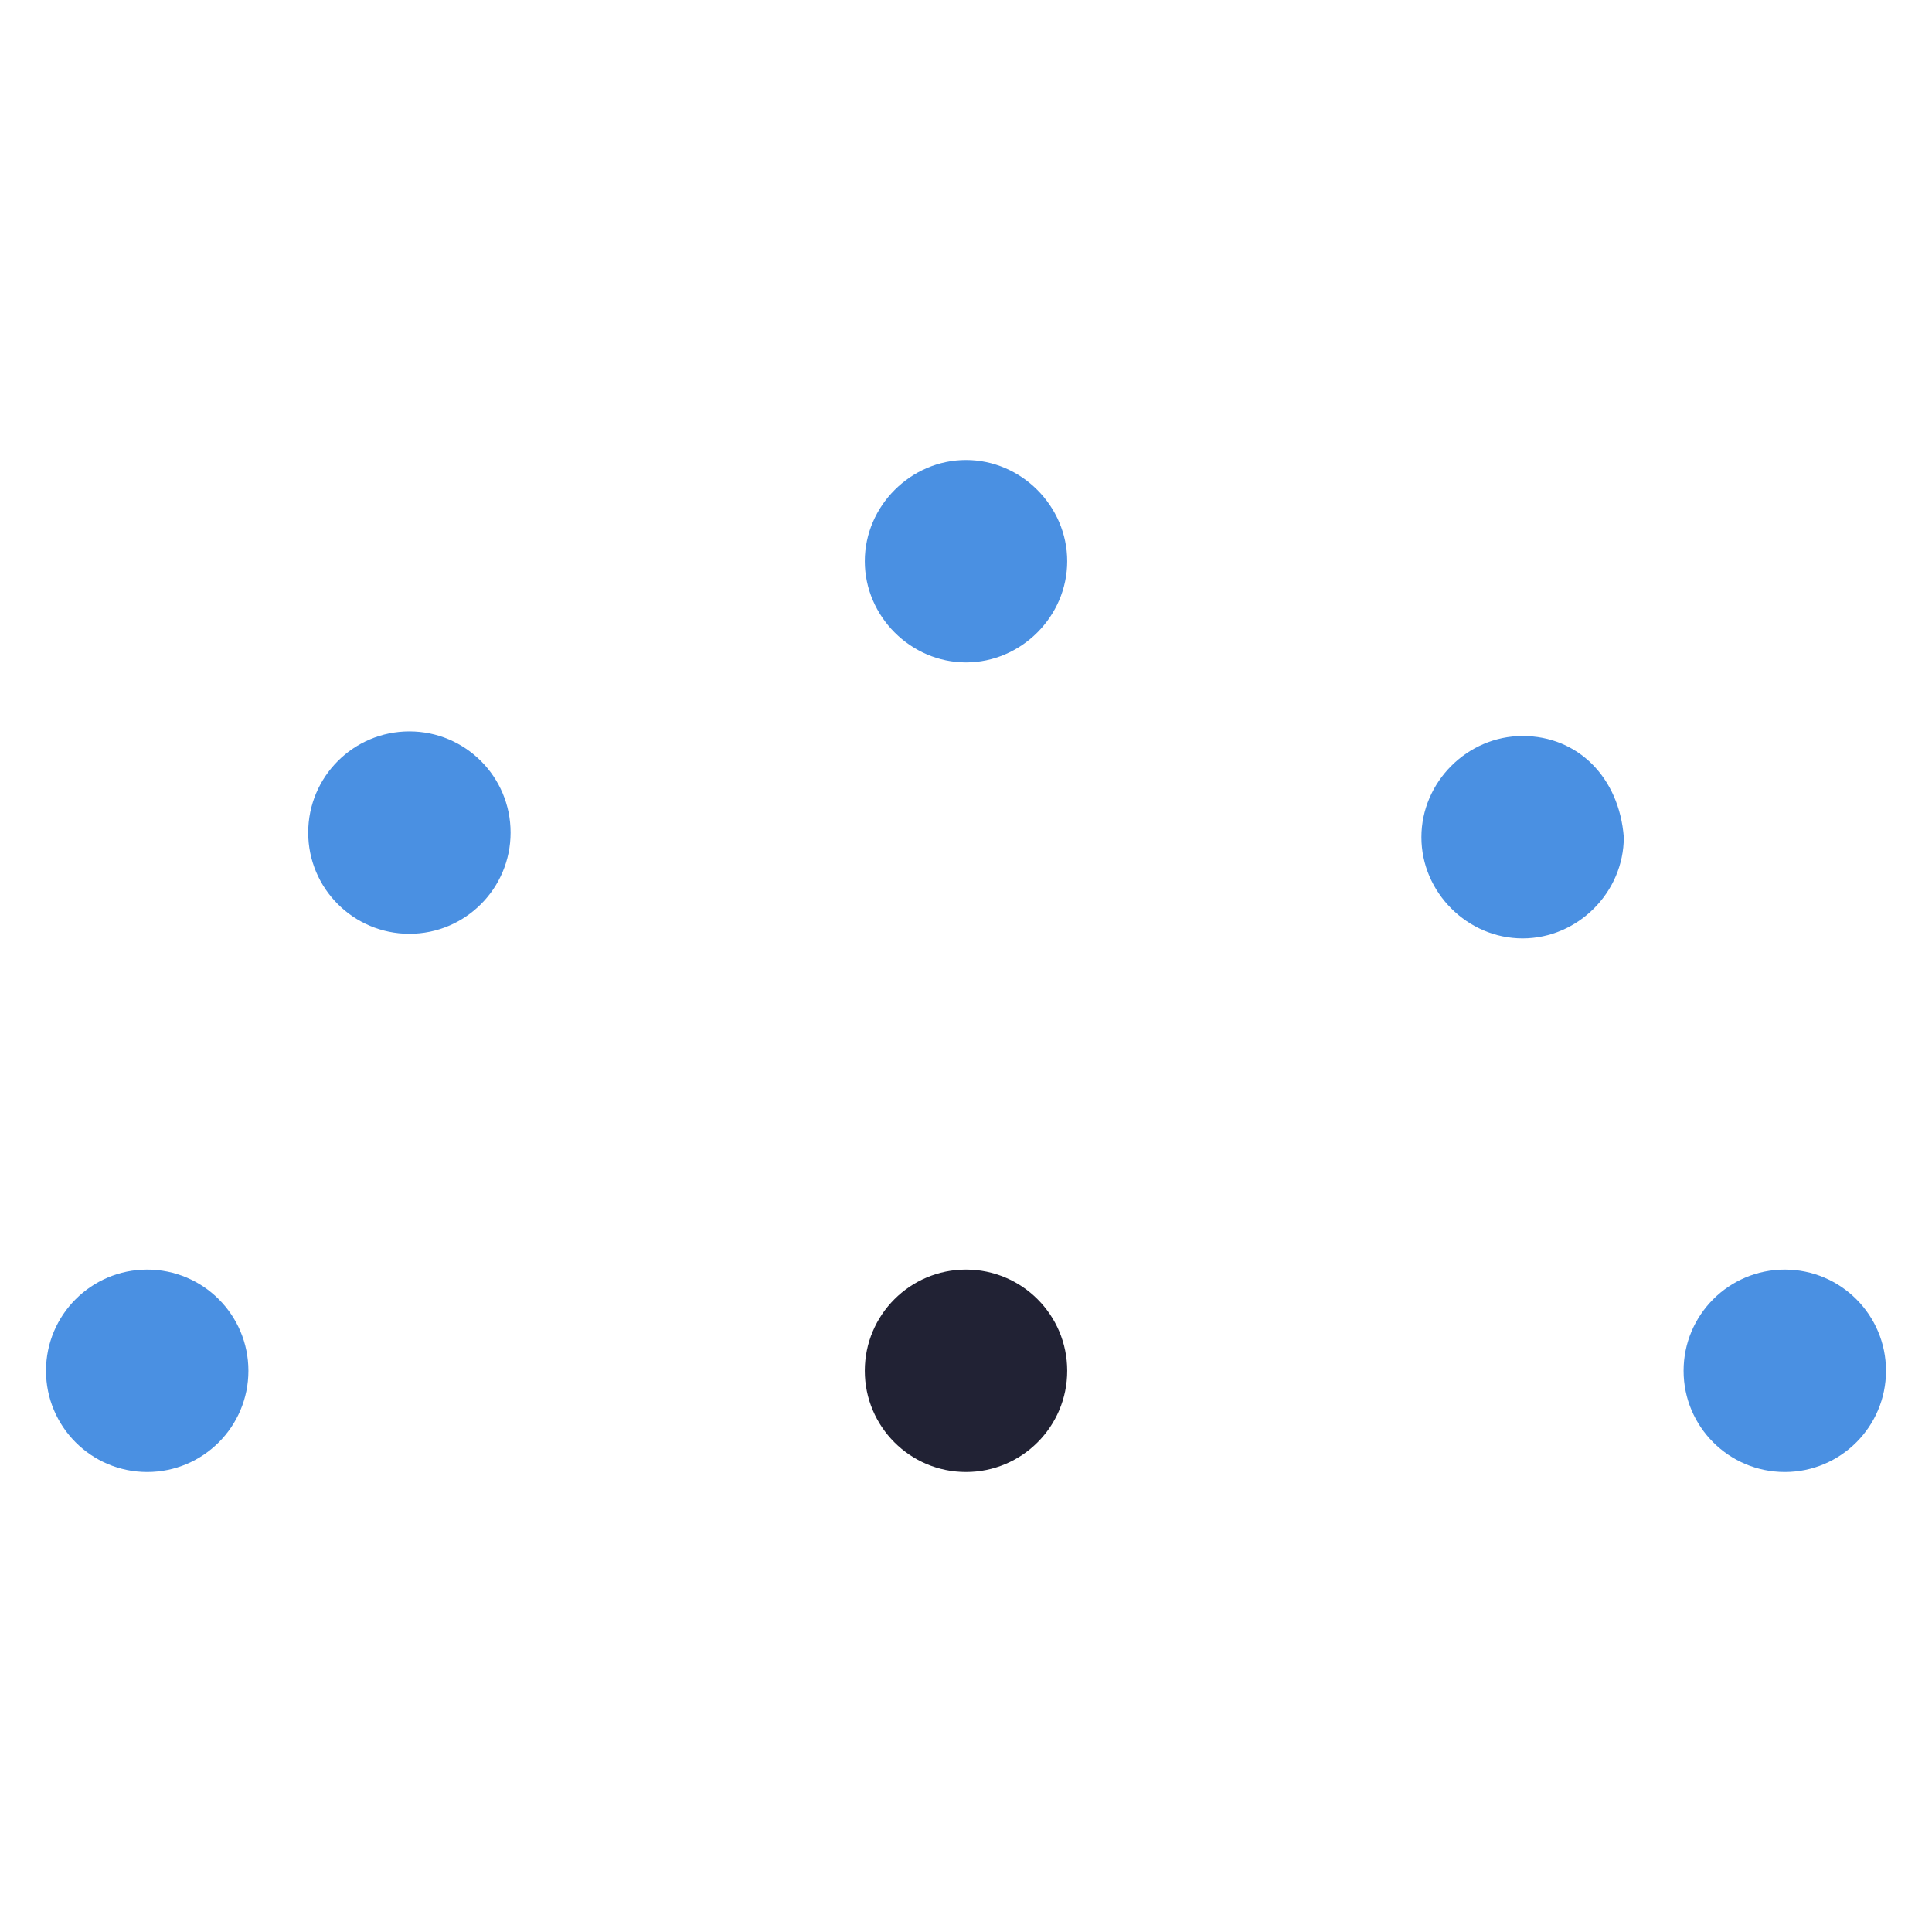 <?xml version="1.0" encoding="utf-8"?>
<!-- Generator: Adobe Illustrator 25.4.1, SVG Export Plug-In . SVG Version: 6.00 Build 0)  -->
<svg version="1.1" id="Layer_1" xmlns="http://www.w3.org/2000/svg" xmlns:xlink="http://www.w3.org/1999/xlink" x="0px" y="0px"
	 width="42px" height="42px" viewBox="0 0 42 42" style="enable-background:new 0 0 42 42;" xml:space="preserve">
<style type="text/css">
	.st0{fill:#4A90E2;}
	.st1{fill:#212234;}
</style>
<g id="Layer_2_00000141453917530824542500000008170623512893545886_">
	<g id="Layer_1-2">
		<path class="st0" d="M21,10c-1.2,0-2.2,1-2.2,2.2s1,2.2,2.2,2.2c1.2,0,2.2-1,2.2-2.2c0,0,0,0,0,0C23.2,11,22.2,10,21,10z"/>
		<circle class="st1" cx="21" cy="29.8" r="2.2"/>
		<circle class="st0" cx="3.2" cy="29.8" r="2.2"/>
		<circle class="st0" cx="8.9" cy="18.1" r="2.2"/>
		<circle class="st0" cx="38.8" cy="29.8" r="2.2"/>
		<path class="st0" d="M33.1,16c-1.2,0-2.2,1-2.2,2.2c0,1.2,1,2.2,2.2,2.2s2.2-1,2.2-2.2c0,0,0,0,0,0C35.2,16.9,34.3,16,33.1,16z"/>
	</g>
</g>
</svg>
